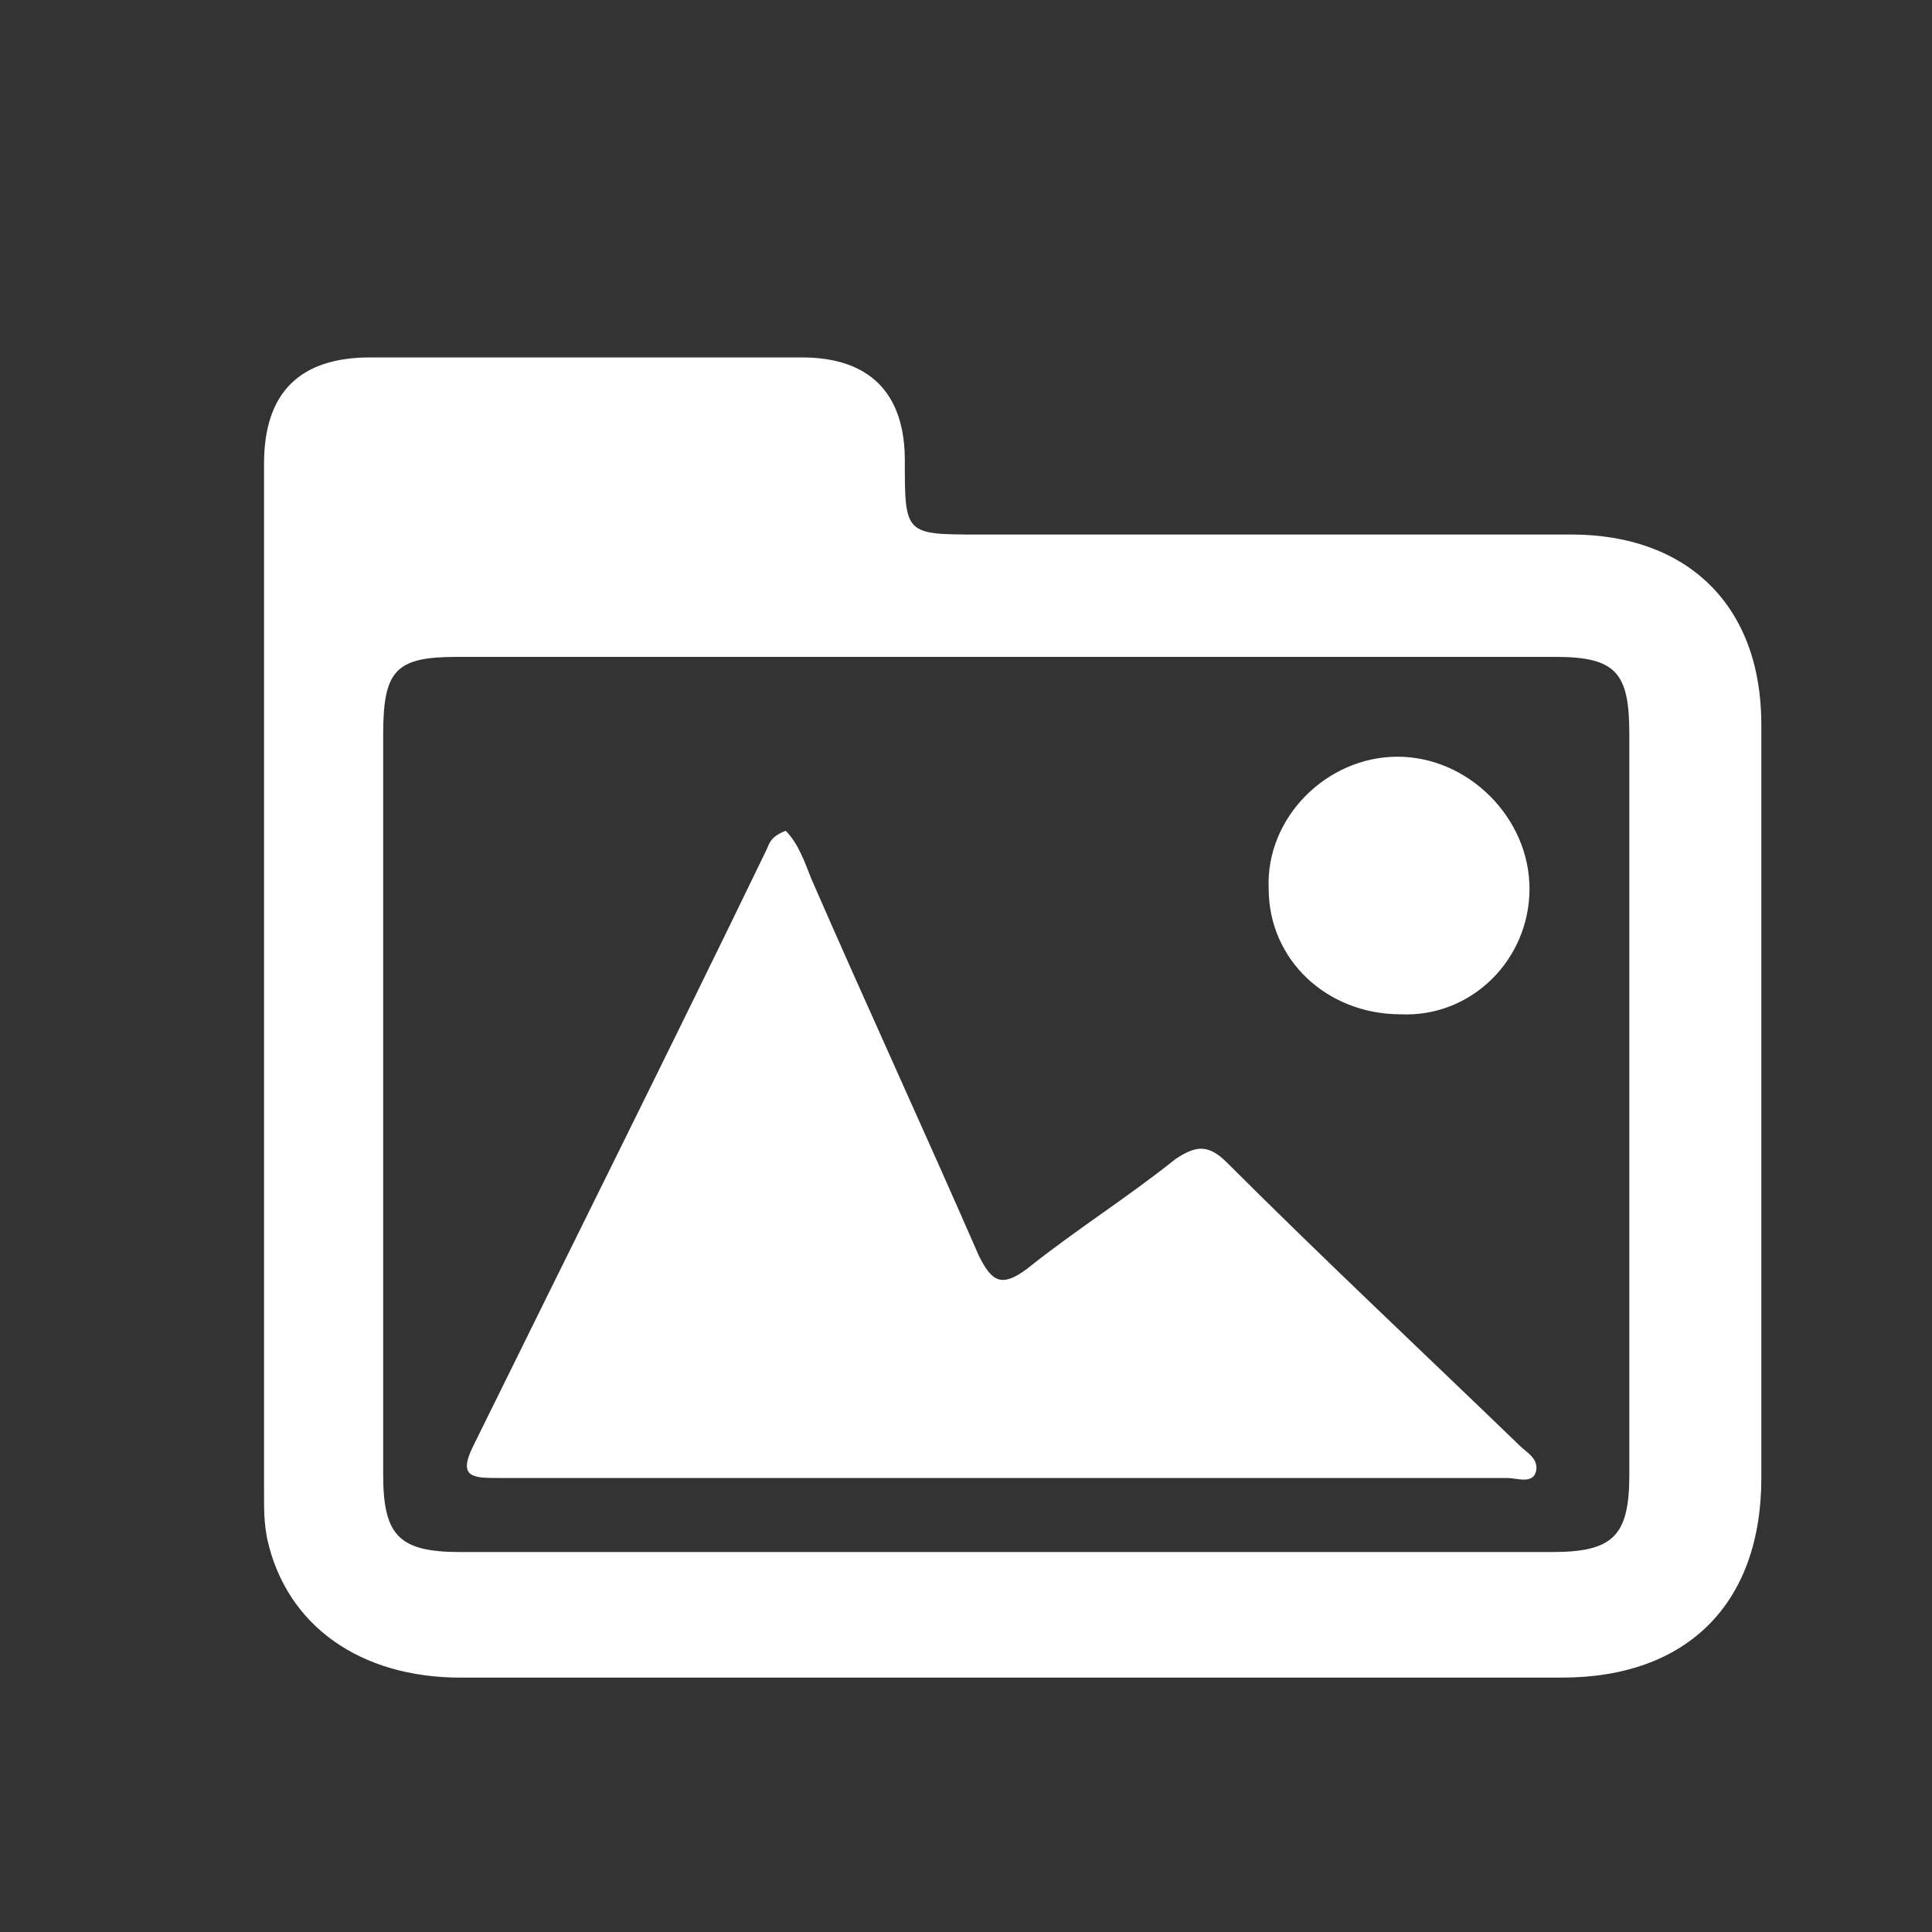 <?xml version="1.0" encoding="utf-8"?>
<!-- Generator: Adobe Illustrator 24.0.3, SVG Export Plug-In . SVG Version: 6.00 Build 0)  -->
<svg version="1.1" id="Layer_1" xmlns="http://www.w3.org/2000/svg" xmlns:xlink="http://www.w3.org/1999/xlink" x="0px" y="0px"
	 viewBox="0 0 60 60" style="enable-background:new 0 0 60 60;" xml:space="preserve">
<rect x="0" y="0" width="60" height="60" fill="#333333" stroke="none"/>
<style type="text/css">
	.st0{display:none;}
	.st1{display:inline;}
	.st2{fill:#FFFFFF;}
	.st3{display:inline;fill:#FFFFFF;}
</style>
<g id="etsy" class="st0">
	<g class="st1">
		<path class="st2" d="M29,6.3c1.3,0,2.5,0,3.8,0c0.9,0.1,1.8,0.2,2.7,0.4c5.5,1.1,10.3,3.6,14,7.9c6.2,7.1,8,15.2,5.3,24.2
			c-1.8,6-5.4,10.6-10.7,13.8c-6.2,3.8-12.8,4.7-19.8,2.8c-4.6-1.3-8.6-3.7-11.8-7.3c-3-3.4-5-7.3-6-11.7c-0.2-1-0.3-2.1-0.5-3.1
			c0-1.3,0-2.5,0-3.8c0.2-1,0.2-2,0.4-3c1.1-5.5,3.8-10.2,8-13.9c3.1-2.7,6.7-4.6,10.7-5.6C26.4,6.6,27.7,6.5,29,6.3z M20.7,38.3
			c1.6,0,3.2,0,4.7,0c0.3,0,0.6-0.1,0.6-0.5c0.1-1.1,0.2-2.1,0.5-3.2c0-0.1,0-0.2-0.1-0.3c-0.1-0.1-0.2,0-0.3,0
			c-0.1,0.1-0.2,0.3-0.3,0.4c-0.2,0.4-0.4,0.8-0.6,1.2c-0.5,1.1-1.4,1.6-2.6,1.6c-1.6,0.1-3.2,0-4.8,0c-0.6,0-0.8-0.2-0.8-0.8
			c0-1.8,0-3.5,0-5.3c0-0.3,0.1-0.5,0.5-0.5c1.4,0,2.8,0,4.2,0c0.5,0,0.9,0.3,1,0.8c0.1,0.4,0.2,0.9,0.4,1.3
			c0.1,0.2,0.1,0.7,0.4,0.6c0.3-0.1,0.2-0.4,0.2-0.7c-0.1-1.5-0.1-3,0-4.5c0-0.2,0-0.4-0.2-0.4c-0.2,0-0.3,0.1-0.4,0.3
			c-0.1,0.3-0.1,0.6-0.2,0.9c-0.1,0.9-0.3,1.1-1.1,1.1c-1.4,0-2.7,0-4.1,0c-0.4,0-0.6-0.1-0.6-0.6c0-1.4,0-2.7,0-4.1
			c0-0.3,0-0.6,0.1-0.9c0-0.3,0.2-0.4,0.5-0.4c1.7-0.1,3.5-0.1,5.2-0.1c0.4,0,0.7,0.2,0.9,0.6c0.3,0.6,0.6,1.3,0.9,1.9
			c0.1,0.2,0.2,0.3,0.4,0.2c0.2-0.1,0.2-0.2,0.1-0.4c-0.1-0.8-0.1-1.6,0-2.3c0.1-0.5,0-0.6-0.6-0.6c-1.9,0-3.8-0.1-5.8,0
			c-0.5,0-1.1,0-1.6,0c-1.3-0.1-2.6,0-3.9-0.1c-0.2,0-0.4,0-0.4,0.3c0,0.2,0.2,0.3,0.4,0.3c0.3,0,0.7,0.1,1,0.1
			c0.6,0.1,0.7,0.2,0.8,0.7c0,0.3,0,0.5,0,0.8c0,2.5,0,5,0,7.5c0,1.2,0,2.4,0,3.6c0,0.5-0.1,0.7-0.6,0.7c-0.4,0-0.7,0.1-1.1,0.1
			c-0.2,0-0.5,0-0.5,0.4c0,0.3,0.3,0.3,0.5,0.3c0.1,0,0.2,0,0.3,0C16,38.4,18.4,38.3,20.7,38.3z M44.2,29.3c-0.8-0.1-1.4,0-2,0
			c-0.2,0-0.3,0-0.4,0.2c0,0.2,0.1,0.3,0.3,0.3c0.1,0,0.1,0.1,0.2,0.1c0.5,0.1,0.8,0.4,0.9,0.9c0.7,2.2,1.4,4.4,2.3,6.5
			c0.6,1.4,0.5,2.7-0.2,4c0,0.1-0.1,0.2-0.1,0.2c-0.6,1.1-0.6,1.1-1.8,0.9c-0.5-0.1-0.9,0.3-0.9,0.8c0,0.7,0.4,1.1,1.1,0.9
			c0.7-0.1,1.2-0.5,1.5-1.1c0.3-0.5,0.5-1.1,0.8-1.6c1.3-3.6,2.6-7.2,3.9-10.8c0.1-0.4,0.4-0.6,0.8-0.7c0.2,0,0.3-0.1,0.5-0.1
			c0.2,0,0.3-0.1,0.3-0.3c0-0.2-0.2-0.2-0.3-0.2c-0.3,0-0.5,0-0.8,0c-0.8,0-1.6,0-2.5,0c-0.1,0-0.3,0-0.3,0.2c0,0.2,0.1,0.2,0.3,0.3
			c0.2,0.1,0.4,0.1,0.5,0.2c0.7,0.2,0.8,0.4,0.7,1.1c-0.4,1.9-1.2,3.8-1.9,5.6c0,0.1,0,0.2-0.2,0.2c-0.1,0-0.1-0.1-0.2-0.2
			c-0.8-2-1.4-4.1-2-6.2c-0.1-0.2,0-0.4,0.2-0.5c0.3-0.1,0.6-0.1,0.9-0.2c0.2,0,0.4-0.1,0.4-0.3c0-0.3-0.3-0.3-0.5-0.3
			C45.3,29.3,44.7,29.3,44.2,29.3z M37.6,38.8c0.4,0,0.8-0.1,1.2-0.2c1.1-0.4,1.9-1.1,2-2.3c0.1-1.1-0.3-2.1-1.2-2.8
			c-0.5-0.4-1.1-0.6-1.7-0.9c-0.4-0.2-0.8-0.4-1.2-0.6c-0.3-0.3-0.6-0.6-0.6-1c-0.1-1.2,1-1.9,2.1-1.3c0.7,0.3,1.2,0.9,1.4,1.6
			c0.1,0.2,0.2,0.3,0.4,0.3c0.2,0,0.2-0.2,0.2-0.4c0-0.5-0.1-1-0.1-1.4c0-0.2-0.1-0.4-0.4-0.5c-1.2-0.4-2.4-0.6-3.6-0.1
			c-0.9,0.4-1.4,1.1-1.5,2c-0.1,1,0.3,1.8,1.1,2.4c0.4,0.3,0.9,0.5,1.4,0.7c0.5,0.2,1,0.4,1.4,0.7c0.4,0.3,0.7,0.7,0.9,1.2
			c0.2,0.7,0,1.2-0.6,1.7c-0.7,0.5-1.7,0.4-2.5-0.3c-0.6-0.5-0.9-1.1-1.1-1.8c-0.1-0.2-0.1-0.4-0.3-0.4c-0.3,0-0.3,0.3-0.2,0.5
			c0.1,0.7,0.1,1.4,0.2,2c0,0.2,0.2,0.4,0.4,0.4C36.1,38.6,36.8,38.7,37.6,38.8z M29,34c-0.1,0.9-0.1,1.9,0,2.9
			c0.1,0.9,0.7,1.6,1.6,1.7c0.5,0,1,0,1.5-0.1c0.5-0.1,1-0.4,1.4-0.7c0.1-0.1,0.2-0.3,0.1-0.5c-0.1-0.2-0.3-0.1-0.5,0
			c-0.3,0.2-0.7,0.3-1,0.4c-1,0.2-1.5-0.2-1.5-1.2c0-1.8,0-3.7,0-5.5c0-0.3,0.1-0.5,0.5-0.5c0.7,0,1.4-0.1,2.1-0.1
			c0.4,0,0.4-0.2,0.5-0.5c0-0.3-0.1-0.5-0.5-0.5c-0.6,0-1.3,0.1-1.9,0.1c-0.6,0-0.6,0-0.6-0.6c0-0.5,0-1,0-1.4c0-0.2,0-0.4-0.2-0.4
			c-0.2,0-0.3,0.2-0.4,0.3c-0.1,0.3-0.2,0.5-0.3,0.8c-0.3,0.6-0.7,1.1-1.3,1.5c-0.2,0.1-0.4,0.2-0.5,0.3c-0.2,0.1-0.3,0.2-0.2,0.4
			c0.1,0.2,0.2,0.2,0.4,0.2c0.1,0,0.3,0,0.4,0c0.5,0,0.6,0,0.6,0.6C29,32,29,33,29,34z"/>
	</g>
</g>
<g id="email" class="st0">
	<g class="st1">
		<path class="st2" d="M6,33.2c0-1.3,0-2.6,0-3.8c0.1-1,0.2-2,0.4-3c1.2-5.5,3.9-10.2,8.1-13.9c4.3-3.7,9.3-5.7,14.9-6.1
			C32,6.2,34.5,6.4,37,7c6.2,1.6,11.1,5,14.7,10.3c3.4,5,4.7,10.5,4.1,16.5c-0.3,2.8-1,5.4-2.2,7.9c-3.4,7.1-8.9,11.7-16.5,13.8
			c-1.4,0.4-2.8,0.6-4.3,0.7c-1.3,0-2.6,0-3.8,0c-0.2-0.1-0.4,0-0.7-0.1c-2.7-0.3-5.4-1-7.9-2.2c-7.1-3.4-11.7-8.9-13.8-16.6
			C6.3,36.1,6.1,34.6,6,33.2z M30.9,41.9c4.8,0,9.6,0,14.4,0c0.2,0,0.4,0,0.7,0c0.6,0,1.1-0.5,1.2-1.1c0-0.2,0-0.4,0-0.6
			c0-5.8,0-11.7,0-17.5c0-0.2,0-0.4,0-0.6c-0.1-0.7-0.6-1.2-1.2-1.2c-0.2,0-0.3,0-0.5,0c-9.7,0-19.3,0-29,0c-0.2,0-0.4,0-0.6,0
			c-0.6,0.1-1.1,0.5-1.1,1.1c0,0.2,0,0.4,0,0.6c0,5.9,0,11.7,0,17.6c0,0.2,0,0.4,0,0.6c0.1,0.6,0.6,1.1,1.2,1.1c0.2,0,0.4,0,0.7,0
			C21.4,41.9,26.1,41.9,30.9,41.9z"/>
		<path class="st2" d="M45,41.2c-9.3-0.1-18.5-0.2-27.7-0.4c0-0.2,0.1-0.3,0.2-0.3c3.5-2.6,7-5.2,10.5-7.8c0.2-0.2,0.4-0.2,0.6,0
			c0.5,0.4,0.9,0.7,1.4,1.1c0.5,0.4,0.8,0.4,1.3,0c0.5-0.4,1-0.7,1.4-1.1c0.3-0.2,0.5-0.2,0.8,0c2.7,2,5.3,3.9,8,5.8
			c1,0.7,2,1.5,3.1,2.2C44.7,40.8,44.9,40.9,45,41.2z"/>
		<path class="st2" d="M18.2,22.4c0.2-0.1,0.4-0.1,0.6-0.1c5.7,0,11.5,0,17.2,0c2.4,0,4.7,0,7.1-0.1c0.1,0,0.3,0,0.4,0
			c0.1,0,0.2,0,0.2,0.1c0.1,0.1,0,0.1-0.1,0.2c-0.4,0.3-0.9,0.7-1.3,1c-3.7,2.9-7.4,5.7-11.1,8.6c-0.4,0.3-0.6,0.2-0.9,0
			c-3.9-3.1-7.7-6.2-11.6-9.2C18.5,22.7,18.2,22.6,18.2,22.4z"/>
		<path class="st2" d="M45.7,31.2c0,2.6,0,5.3,0,7.9c0,0.2,0.1,0.4-0.1,0.4c-0.1,0.1-0.3-0.1-0.4-0.2c-3.4-2.5-6.9-5-10.3-7.5
			c-0.5-0.4-0.5-0.4,0-0.7c3.4-2.7,6.9-5.4,10.3-8c0.1-0.1,0.2-0.1,0.2-0.2c0.2-0.1,0.3-0.1,0.3,0.1c0,0.1,0,0.2,0,0.4
			C45.7,26,45.7,28.6,45.7,31.2z"/>
		<path class="st2" d="M16.2,31.2c0-2.6,0-5.2,0-7.7c0-0.1-0.1-0.3,0.1-0.4c0.2-0.1,0.3,0.1,0.4,0.2c3.4,2.7,6.7,5.3,10.1,8
			c0.4,0.3,0.4,0.3,0,0.6c-3.3,2.5-6.7,4.9-10,7.4c-0.1,0.1-0.2,0.3-0.4,0.2c-0.2-0.1-0.1-0.3-0.1-0.4
			C16.2,36.4,16.2,33.8,16.2,31.2z"/>
	</g>
</g>
<g id="pw0kgR.tif" class="st0">
	<g class="st1">
		<path class="st2" d="M6,31.3c0-13.8,11.2-25,25-25c13.8,0,25,11.2,25,25.1c0,13.8-11.3,25-25.1,24.9C17.2,56.2,5.9,45.1,6,31.3z
			 M30.9,45.3c1.8,0,3.5,0,5.3,0c2.6,0,5.2,0,7.8,0c0.4,0,0.5-0.1,0.5-0.4c0-1.8,0.1-3.5-0.1-5.3c-0.1-0.6-0.1-1.3-0.4-1.9
			c-0.5-0.9-0.9-1.9-1.5-2.7c-1.4-2.3-2.9-4.6-4.3-6.9c-0.2-0.3-0.3-0.6-0.3-0.9c0-0.8,0-1.6,0-2.5c0-0.4-0.1-0.5-0.5-0.5
			c-1,0-2.1,0-3.1,0c-0.4,0-0.5,0.1-0.5,0.5c0,0.5,0,1,0,1.5c0,0.4-0.1,0.5-0.5,0.5c-1.6,0-3.2,0-4.7,0c-0.4,0-0.5-0.1-0.5-0.5
			c0-0.5,0-1,0-1.4c0-0.4-0.1-0.5-0.5-0.5c-1,0-2,0-3,0c-0.5,0-0.6,0.1-0.6,0.6c0,0.8,0,1.6,0,2.4c0,0.3-0.1,0.6-0.3,0.9
			c-0.9,1.4-1.8,2.8-2.7,4.2c-1,1.6-2,3.1-2.9,4.8c-0.3,0.6-0.6,1.2-0.7,1.9c-0.1,0.8-0.2,1.5-0.2,2.3c0,1.2,0,2.3,0,3.5
			c0,0.5,0,0.6,0.6,0.6C22.3,45.3,26.6,45.3,30.9,45.3z M30.8,17.3c-2,0-4,0.1-6,0.4c-3,0.4-5.9,1.1-8.8,2.1
			c-0.2,0.1-0.3,0.2-0.4,0.4c-0.9,1.6-1.5,3.3-1.8,5.1c0,0.2,0,0.3,0.2,0.4c0.8,0.3,1.6,0.4,2.5,0.5c2.1,0.1,4-0.5,5.8-1.5
			c0.2-0.1,0.2-0.2,0.2-0.4c0-0.8,0.4-1.3,1.1-1.7c0.8-0.5,1.7-0.7,2.6-0.8c3.1-0.5,6.2-0.5,9.3-0.1c1,0.1,1.9,0.4,2.8,0.8
			c0.6,0.4,1.1,0.9,1.1,1.6c0,0.3,0.2,0.5,0.4,0.6c2.6,1.2,5.3,1.5,8.1,0.9c0.2,0,0.3-0.1,0.3-0.4c-0.3-1.8-0.9-3.5-1.8-5.1
			c-0.1-0.2-0.2-0.3-0.4-0.4c-0.7-0.2-1.4-0.5-2.2-0.7C39.6,17.8,35.3,17.3,30.8,17.3z M17.2,30c0.9,0,1.8-0.1,2.7-0.3
			c0.8-0.2,1.4-0.6,1.9-1.2c0.7-0.9,0.7-2,0.7-3.1c0-0.2-0.1-0.1-0.2-0.1c-0.3,0.1-0.5,0.3-0.8,0.4c-1.8,0.8-3.6,1.1-5.6,0.9
			c-0.6-0.1-1.2-0.2-1.9-0.4c-0.2,0-0.3-0.1-0.3,0.2c0,0.8,0,1.6,0.3,2.3c0.2,0.5,0.5,0.8,1,1C15.7,30,16.5,30,17.2,30z M48.2,26.9
			c0-0.1,0-0.2,0-0.3c0-0.6,0-0.6-0.6-0.4c-2.6,0.6-5.1,0.3-7.5-0.7c-0.8-0.3-0.8-0.3-0.7,0.5c0,1.9,0.9,3.1,2.8,3.6
			c0.7,0.2,1.5,0.3,2.2,0.3c0.8,0,1.6,0,2.4-0.3c0.6-0.2,1-0.6,1.2-1.2C48.2,27.9,48.3,27.4,48.2,26.9z"/>
		<path class="st2" d="M31,33.9c-0.2,0-0.5,0-0.7,0c-0.3,0-0.5-0.2-0.5-0.5c0-0.2,0-0.5,0-0.7c0-0.3,0.2-0.5,0.4-0.5
			c0.5,0,1,0,1.5,0c0.3,0,0.4,0.2,0.4,0.5c0,0.2,0,0.5,0,0.7c0,0.3-0.2,0.5-0.5,0.5C31.4,33.9,31.2,33.9,31,33.9
			C31,33.9,31,33.9,31,33.9z"/>
		<path class="st2" d="M31,29.5c0.2,0,0.5,0,0.7,0c0.3,0,0.5,0.2,0.5,0.5c0,0,0,0,0,0c0.1,1.1,0,1.2-1.1,1.2c-0.2,0-0.4,0-0.6,0
			c-0.1,0-0.2,0-0.3,0c-0.4-0.1-0.4-0.4-0.4-1.2c0-0.3,0.2-0.4,0.5-0.4C30.5,29.6,30.8,29.5,31,29.5z"/>
		<path class="st2" d="M31,35c0.2,0,0.5,0,0.7,0c0.3,0,0.4,0.2,0.4,0.4c0,0.2,0,0.4,0,0.6c0,0.4-0.1,0.6-0.6,0.6c-0.4,0-0.9,0-1.3,0
			c-0.4,0-0.5-0.1-0.5-0.5c0-1.1,0-1.2,1-1.1C30.9,35,30.9,35,31,35C31,35,31,35,31,35z"/>
		<path class="st2" d="M34.9,29.5c0.2,0,0.4,0,0.7,0c0.4,0,0.5,0.1,0.5,0.5c0,0.2,0,0.4,0,0.7c0,0.3-0.2,0.5-0.5,0.5
			c-0.5,0-1,0-1.4,0c-0.3,0-0.4-0.2-0.4-0.4c0-0.3,0-0.5,0-0.8c0-0.3,0.2-0.4,0.4-0.4C34.4,29.5,34.6,29.5,34.9,29.5z"/>
		<path class="st2" d="M27.1,35c0.2,0,0.5,0,0.7,0c0.3,0,0.4,0.1,0.4,0.4c0,0.3,0,0.5,0,0.8c0,0.3-0.2,0.4-0.4,0.4c-0.5,0-1,0-1.5,0
			c-0.3,0-0.4-0.2-0.4-0.5c0-1.1-0.1-1.2,1.1-1.2C27,35,27.1,35,27.1,35z"/>
		<path class="st2" d="M27,33.9c-0.2,0-0.5,0-0.7,0c-0.3,0-0.4-0.2-0.5-0.4c0,0,0-0.1,0-0.1c0-1.1,0-1.1,1.1-1.1c0.3,0,0.5,0,0.8,0
			c0.3,0,0.5,0.2,0.5,0.5c0,0.2,0,0.5,0,0.7c0,0.3-0.2,0.4-0.5,0.4C27.5,33.9,27.3,33.9,27,33.9C27,33.9,27,33.9,27,33.9z"/>
		<path class="st2" d="M34.9,35c0.2,0,0.5,0,0.7,0c0.3,0,0.4,0.2,0.5,0.4c0,0.1,0,0.3,0,0.4c0,0.7-0.1,0.8-0.8,0.8c-0.3,0-0.6,0-1,0
			c-0.4,0-0.5-0.1-0.5-0.5c0-0.2,0-0.5,0-0.7c0-0.3,0.2-0.4,0.4-0.4C34.4,35,34.6,35,34.9,35C34.9,35,34.9,35,34.9,35z"/>
		<path class="st2" d="M34.8,33.9c-0.2,0-0.5,0-0.7,0c-0.3,0-0.4-0.2-0.4-0.4c0-0.3,0-0.5,0-0.8c0-0.3,0.1-0.4,0.4-0.5
			c0.5,0,1,0,1.5,0c0,0,0.1,0,0.1,0c0.6,0.3,0.3,0.8,0.3,1.2c0,0.3-0.2,0.4-0.5,0.4C35.3,33.9,35.1,33.9,34.8,33.9z"/>
		<path class="st2" d="M27.1,29.5c0.2,0,0.5,0,0.7,0c0.3,0,0.4,0.1,0.4,0.4c0,0.3,0,0.5,0,0.8c0,0.3-0.2,0.4-0.4,0.4
			c-0.5,0-1,0-1.5,0c-0.3,0-0.4-0.2-0.4-0.4c0-0.3,0-0.5,0-0.8c0-0.3,0.2-0.4,0.5-0.4C26.6,29.5,26.8,29.5,27.1,29.5z"/>
	</g>
</g>
<g id="dWB2HK.tif" class="st0">
	<g class="st1">
		<path class="st2" d="M13.7,31.3c0-6.3,0-12.5,0-18.8c0-2.7,1-3.7,3.7-3.7c7,0,13.9,0,20.9,0c1,0,1.7,0.3,2.4,1
			c2.2,2.5,4.5,4.9,6.7,7.3c0.6,0.6,0.8,1.2,0.8,2c0,10.5,0,21,0,31.5c0,2-1.2,3.2-3.2,3.2c-9.3,0-18.6,0-27.9,0
			c-2.2,0-3.3-1.1-3.3-3.3C13.7,44.1,13.7,37.7,13.7,31.3z M16.4,31.3c0,6.2,0,12.4,0,18.5c0,0.8,0.2,1.3,1.1,1.3c9,0,18,0,26.9,0
			c0.8,0,1.1-0.3,1.1-1.2c0-9.7,0-19.5,0-29.2c0-0.8-0.3-1-1-0.9c-1.7,0.1-3.3,0-5,0c-1.3,0-1.7-0.6-1.7-1.8c0-1.7-0.1-3.5,0-5.2
			c0-1-0.3-1.4-1.3-1.4c-6.3,0-12.5,0-18.8,0c-1.1,0-1.4,0.4-1.4,1.4C16.4,19,16.4,25.2,16.4,31.3z"/>
		<path class="st2" d="M26,25.7c-1.4-0.1-2.8-0.3-4.1-0.8c-0.7-0.3-0.9-0.7-0.8-1.4c0.2-1.3,1.5-2.7,2.8-2.8c0.3,0,0.5,0.1,0.8,0.3
			c0.9,0.5,1.9,0.6,2.8,0c1.1-0.7,1.9,0.1,2.6,0.6c0.8,0.6,1.2,1.5,1.1,2.6c0,0.4-0.4,0.6-0.8,0.7C28.9,25.4,27.5,25.6,26,25.7z"/>
		<path class="st2" d="M31,29.5c-2.8,0-5.7,0-8.5,0c-0.7,0-1.4,0.1-1.4-1c0-1,0.7-0.9,1.4-0.9c5.7,0,11.4,0,17.1,0
			c0.6,0,1.3-0.1,1.4,0.8c0.1,1-0.5,1.1-1.3,1.1c-2.7,0-5.3,0-8,0C31.4,29.5,31.2,29.5,31,29.5z"/>
		<path class="st2" d="M30.9,42.1c-2.9,0-5.7,0-8.6,0c-0.6,0-1.3,0-1.3-0.9c0-0.8,0.4-1,1.1-1c1.3,0,2.7,0,4,0c4.5,0,8.9,0,13.4,0
			c0.5,0,1-0.1,1.3,0.5c0.4,0.8-0.1,1.5-1,1.5C36.8,42.1,33.9,42.1,30.9,42.1z"/>
		<path class="st2" d="M31,31.8c2.9,0,5.8,0,8.7,0c0.7,0,1.1,0.1,1.1,0.9c0,0.8-0.4,1-1.1,1c-5.9,0-11.8,0-17.6,0
			c-0.7,0-1.1-0.2-1.1-1c0-0.8,0.5-0.9,1.2-0.9C25.2,31.8,28.1,31.8,31,31.8z"/>
		<path class="st2" d="M31,44.4c2.9,0,5.8,0,8.7,0c0.6,0,1.2,0,1.2,0.9c0,0.9-0.5,1-1.2,1c-5.8,0-11.6,0-17.5,0
			c-0.7,0-1.2-0.1-1.2-1c0-0.8,0.6-0.9,1.2-0.9C25.1,44.4,28.1,44.4,31,44.4z"/>
		<path class="st2" d="M30.9,37.8c-2.8,0-5.7,0-8.5,0c-0.6,0-1.3,0-1.3-0.9c0-1,0.6-1,1.3-1c5.7,0,11.5,0,17.2,0
			c0.7,0,1.3,0.1,1.3,1c0,0.8-0.5,0.9-1.1,0.9C36.8,37.8,33.8,37.8,30.9,37.8z"/>
		<path class="st2" d="M28.5,18.3c0,1.5-1,2.7-2.4,2.7c-1.4,0-2.5-1.2-2.5-2.7c0-1.5,1.1-2.6,2.4-2.6C27.4,15.7,28.4,16.8,28.5,18.3
			z"/>
		<path class="st2" d="M36.7,25.3c-1.1,0-2.2,0-3.3,0c-0.6,0-0.9-0.2-1-0.9c0-0.7,0.2-1,0.9-1c2.2,0,4.4,0,6.6,0c0.6,0,1,0.2,1,0.9
			c0,0.7-0.3,0.9-1,0.9C38.8,25.3,37.7,25.3,36.7,25.3z"/>
	</g>
</g>
<g id="ghost" class="st0">
	<path class="st3" d="M50.1,45.9c0-3.6,0-6.4-0.4-9.1c-0.6-4-1.2-8-1.8-12c-0.3-2.4-0.7-4.7-1.7-6.9c-0.5-1.1-1.1-2.1-1.6-3.2
		c-0.8-2-2-3.6-3.7-4.9c-1.6-1.2-3.2-2.4-5.3-2.9c-3.1-0.6-6.1-1.1-9.3-0.3c-3.1,0.8-5.7,2.4-7.6,5.1c-2.2,3.3-3.6,7-4.5,10.9
		c-0.8,3.4-1,6.9-1.6,10.4c-0.4,2.1-0.5,4.3-0.7,6.5c-0.1,1.6-0.2,3.2-0.2,4.8c0,1.7,0.1,3.5,0.2,5.2c0.1,1,0.1,2,0.6,2.9
		c0.3,0.6,0.7,1.2,1,1.8c0.3,0.6,0.8,1,1.4,1.2c0.7,0.3,1.4,0.4,2.1,0.3c0.8,0,1.4-0.3,1.9-1c0.5-0.6,0.7-1.3,0.9-2
		c0.3-0.8,0.7-0.8,1.3-0.4c0.2,0.1,0.3,0.3,0.5,0.4c0.6,0.6,1.1,1.2,1.7,1.8c0.2,0.3,0.5,0.4,0.9,0.5c1.1,0.3,2.2,0.2,3.3,0.2
		c1.1,0,1.5-0.2,1.9-1.3c0.3-0.8,0.9-1.4,1.7-1.7c0.6-0.3,0.9-0.1,1,0.5c0.1,0.9,0.5,1.7,1.1,2.4c0.2,0.3,0.5,0.4,0.8,0.4
		c1.1,0.2,2.2-0.1,3.3-0.3c1.3-0.2,2.3-0.9,3-1.9c0.2-0.3,0.5-0.6,0.8-0.9c0.5-0.4,0.9-0.2,1.1,0.4c0,0.1,0.1,0.3,0.1,0.4
		c0.3,0.9,0.8,1.8,1.6,2.4c0.5,0.4,1.1,0.1,1.7,0.2c0.1,0,0.2,0,0.3,0c1.2-0.1,2.1-0.8,2.7-1.9c0.6-1,1-2.1,1.2-3.3
		C50.2,49.1,50.1,47,50.1,45.9z M22.1,24c-0.7,0-1-0.3-1-1.1c0-0.8,0.6-1.4,1.3-1.4c0.6,0,1,0.4,1,0.9C23.5,23.3,22.9,24,22.1,24z
		 M38.9,24c-0.6,0-0.9-0.5-0.9-1.2c0-0.8,0.6-1.4,1.3-1.3c0.7,0,1.1,0.4,1,1C40.2,23.4,39.7,24,38.9,24z"/>
</g>
<g id="instagram" class="st0">
	<g class="st1">
		<path class="st2" d="M32.4,56.3c-1,0-1.9,0-2.9,0c-0.1,0-0.1,0-0.2,0c-0.7,0-1.4-0.1-2.2-0.2c-2.7-0.4-5.2-1.2-7.6-2.4
			c-5-2.6-8.7-6.4-11.2-11.4c-1.4-2.8-2.2-5.8-2.4-9C5.9,32,6,30.9,6,29.7c0.1-1.3,0.2-2.6,0.5-3.9C7.9,20,11,15.1,15.8,11.4
			c4.1-3.2,8.8-4.8,14-5.1c1.8-0.1,3.5,0,5.3,0.3c2.8,0.5,5.5,1.4,8,2.8c5.4,3,9.2,7.4,11.4,13.2c0.7,1.8,1.2,3.7,1.4,5.6
			c0.1,0.5,0.1,1.1,0.2,1.6c0,1,0,1.9,0,2.9c0,0.1,0,0.1,0,0.2c-0.1,1.4-0.3,2.7-0.6,4.1c-1.3,5.3-3.9,9.7-8,13.2
			c-2.4,2.1-5.2,3.7-8.2,4.7c-1.8,0.6-3.6,1-5.4,1.2C33.3,56.2,32.8,56.2,32.4,56.3z M30.9,46.3c1.3,0,2.6,0,3.9,0
			c1.2,0,2.4,0,3.6-0.2C39.7,46,41,45.6,42,45c1.9-1.2,3.1-2.9,3.6-5.1c0.3-1.4,0.4-2.9,0.4-4.4c0-3.3,0.1-6.6,0-9.9
			c0-0.9-0.1-1.8-0.3-2.7c-0.7-3.2-2.6-5.4-5.9-6.3c-1.4-0.4-2.8-0.4-4.2-0.4c-3.5,0-7-0.1-10.5,0c-0.9,0-1.8,0.1-2.6,0.3
			c-3.2,0.7-5.3,2.6-6.2,5.7c-0.4,1.4-0.4,2.8-0.5,4.2c0,2.4,0,4.8,0,7.2c0,1.7,0,3.4,0.2,5.2c0.1,1.2,0.5,2.3,1.1,3.4
			c1.4,2.4,3.6,3.6,6.3,3.9c1.2,0.2,2.4,0.2,3.6,0.2C28.3,46.3,29.6,46.3,30.9,46.3z"/>
		<path class="st2" d="M43.4,31.8c0,1.1,0,2.3,0,3.4c0,1.2,0,2.4-0.2,3.6c-0.2,1.4-0.8,2.6-2,3.5c-0.8,0.6-1.7,0.9-2.7,1.1
			c-0.7,0.1-1.5,0.2-2.2,0.2c-2.7,0.1-5.3,0-8,0c-1.3,0-2.5,0-3.8-0.1c-0.8,0-1.5-0.2-2.3-0.4c-1.9-0.7-3-2.1-3.4-4.1
			c-0.2-0.7-0.2-1.5-0.2-2.2c-0.1-2.4,0-4.9-0.1-7.3c0-1.3,0-2.6,0-3.9c0-0.9,0.1-1.8,0.3-2.7c0.6-2.1,2-3.4,4.2-3.8
			c0.7-0.2,1.4-0.2,2.2-0.2c2.3-0.1,4.6,0,7-0.1c1,0,2.1,0,3.1,0c1.1,0,2.2,0,3.2,0.2c1.6,0.3,3,1,3.9,2.5c0.5,0.9,0.7,1.8,0.8,2.8
			C43.5,26.8,43.4,29.3,43.4,31.8z M23.2,31.3c0,4.3,3.5,7.7,7.7,7.7c4.3,0,7.8-3.4,7.8-7.7c0-4.3-3.5-7.8-7.8-7.8
			C26.7,23.5,23.2,27,23.2,31.3z M37.2,23.2c0,1,0.8,1.8,1.8,1.8c1,0,1.8-0.8,1.8-1.8c0-1-0.8-1.8-1.8-1.8
			C38,21.4,37.2,22.2,37.2,23.2z"/>
		<path class="st2" d="M25.9,31.3c0-2.8,2.3-5.1,5.1-5.1c2.8,0,5.1,2.3,5.1,5.1c0,2.8-2.3,5.1-5.1,5.1
			C28.2,36.3,25.9,34.1,25.9,31.3z"/>
	</g>
</g>
<path id="portfolio" class="st2" d="M31.3,52.1c-5.7,0-11.4,0-17,0c-3.1,0-5.4-1.6-6-4.3c-0.1-0.5-0.1-0.9-0.1-1.4
	c0-10.7,0-21.3,0-32c0-2.2,1.1-3.3,3.3-3.3c4.5,0,8.9,0,13.4,0c2.1,0,3.2,1.1,3.2,3.2c0,2.3,0,2.3,2.3,2.3c6.1,0,12.2,0,18.4,0
	c3.6,0,5.9,2.2,5.9,5.9c0,7.8,0,15.6,0,23.4c0,3.9-2.3,6.2-6.2,6.2C42.6,52.1,37,52.1,31.3,52.1z M31.2,48.2c5.7,0,11.4,0,17,0
	c1.9,0,2.4-0.5,2.4-2.4c0-7.7,0-15.3,0-23c0-1.9-0.4-2.4-2.3-2.4c-11.4,0-22.7,0-34.1,0c-1.9,0-2.3,0.4-2.3,2.4c0,7.7,0,15.3,0,23
	c0,1.9,0.5,2.4,2.4,2.4C20,48.2,25.6,48.2,31.2,48.2z M23.8,26.4c-3,6.2-6.1,12.4-9.1,18.5c-0.5,1,0,1,0.8,1c10.4,0,20.9,0,31.3,0
	c0.3,0,0.8,0.2,0.9-0.2c0.1-0.4-0.3-0.6-0.5-0.8c-3-2.9-6.1-5.8-9.1-8.8c-0.6-0.6-1-0.5-1.6-0.1c-1.5,1.2-3.1,2.2-4.6,3.4
	c-0.8,0.6-1.1,0.4-1.5-0.4c-1.7-3.9-3.5-7.8-5.2-11.7c-0.2-0.5-0.4-1.1-0.8-1.5C23.9,26,23.9,26.2,23.8,26.4z M47.5,27.6
	c0-2.2-1.9-4.1-4.1-4.1c-2.2,0-4.1,1.9-4,4.1c0,2.2,1.8,3.9,4.1,3.9C45.7,31.6,47.5,29.8,47.5,27.6z"/>
</svg>
